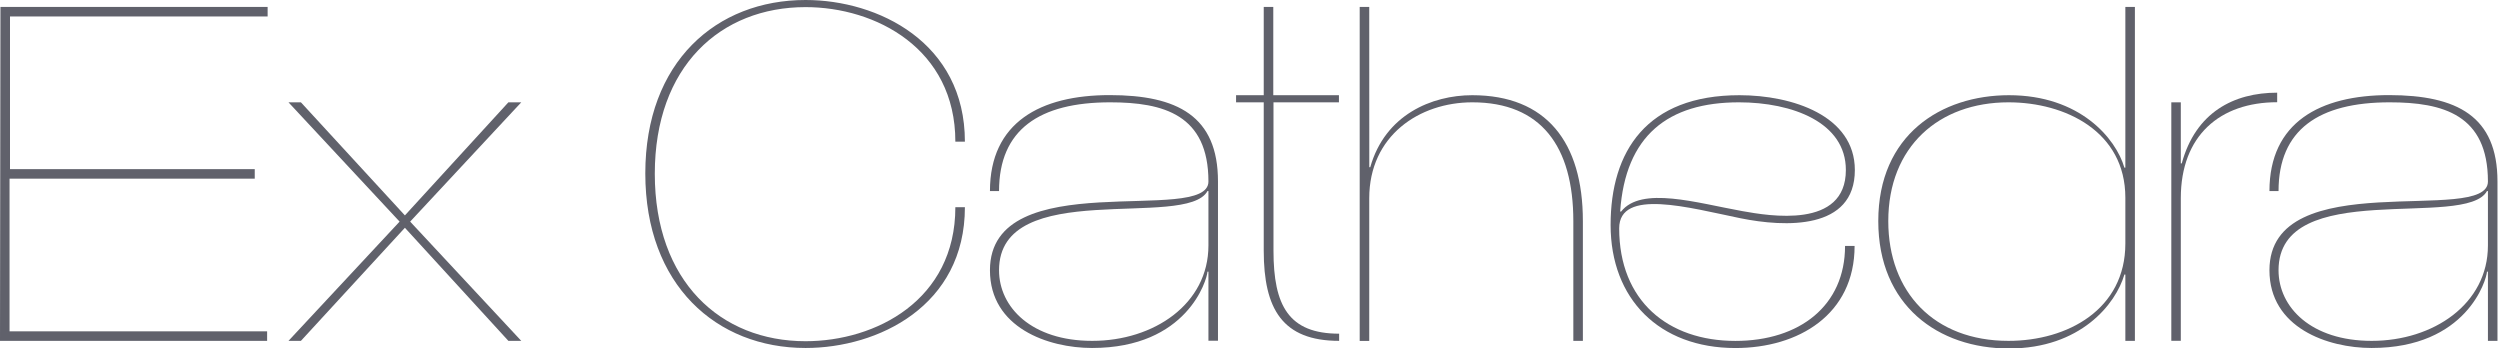 <svg width="495" height="69" viewBox="0 0 495 69" fill="none" xmlns="http://www.w3.org/2000/svg">
<path d="M1.98 3.26V33.49H50.44V35.37H1.89V65.6H52.89V67.49H0L0.09 1.37H52.99V3.26H1.98Z" fill="#60616B"/>
<path d="M80.17 45.1L59.58 67.49H57.12L79.12 43.88L57.12 20.26H59.58L80.17 42.65L100.66 20.26H103.21L81.21 43.88L103.21 67.49H100.66L80.17 45.1Z" fill="#60616B"/>
<path d="M159.5 68.9C141.84 68.9 127.77 56.44 127.77 34.34C127.77 12.24 141.84 0 159.5 0C173.86 0 191.05 8.4 191.05 28.05H189.16C189.16 9.63 173.39 1.41 159.5 1.41C142.69 1.41 129.65 13.12 129.65 34.41C129.65 55.7 142.65 67.56 159.5 67.56C173.39 67.56 189.16 59.44 189.16 41.02H191.05C191.05 60.59 173.86 68.9 159.5 68.9Z" fill="#60616B"/>
<path d="M239.27 53.79H239.08C238.99 55.4 235.08 68.9 216.23 68.9C207.54 68.9 196.01 64.9 196.01 53.51C196.01 32.35 239.27 44.72 239.27 35.94C239.27 22.72 230.39 20.26 219.81 20.26C205.81 20.26 197.81 25.65 197.81 37.83H196.01C196.01 24.23 206.01 18.83 219.72 18.83C233.13 18.83 241.16 22.98 241.16 35.92V67.47H239.27V53.79ZM216.27 67.49C228.45 67.49 239.27 60.21 239.27 48.6V37.83H239.08C234.93 45.48 197.81 35 197.81 53.51C197.81 60.88 204.32 67.49 216.23 67.49H216.27Z" fill="#60616B"/>
<path d="M252.15 20.26V49.64C252.15 60.5 255.15 66.07 265.15 66.07V67.49C253.91 67.49 250.22 61.16 250.22 49.64V20.26H244.74V18.85H250.22V1.37H252.11V18.85H265.11V20.26H252.15Z" fill="#60616B"/>
<path d="M271.12 33.11H271.31C274.24 22.72 283.5 18.85 291.5 18.85C306.14 18.85 313.41 28.1 313.41 43.78V67.49H311.52V43.78C311.52 28.95 305.1 20.26 291.52 20.26C281.03 20.26 271.11 26.87 271.11 39.26V67.5H269.22V1.37H271.11L271.12 33.11Z" fill="#60616B"/>
<path d="M318.9 44.54C318.9 29.99 325.99 18.85 344.41 18.85C354.89 18.85 367.26 22.91 367.26 33.67C367.26 45.58 353.47 45.01 344.6 43.21C334.49 41.14 320.6 37.21 320.6 45.21C320.6 59.56 330.24 67.5 343.6 67.5C356.35 67.5 365.32 60.5 365.32 48.7H367.21C367.21 62.3 356.07 68.91 343.6 68.91C328.5 68.9 318.9 59.18 318.9 44.54ZM344.31 20.26C330.24 20.26 321.83 26.87 320.79 41.89H320.98C324.98 36.79 335.98 40.19 344.98 41.8C350.27 42.74 365.48 45.39 365.48 33.67C365.5 24.23 354.89 20.26 344.31 20.26Z" fill="#60616B"/>
<path d="M397.78 69C383.78 69 371.9 60.5 371.9 43.78C371.9 26.68 384.36 18.85 397.78 18.85C411.78 18.85 418.93 27.35 420.63 33.2H420.82V1.37H422.71V67.49H420.82V54.36H420.63C418.93 60.21 411.94 69 397.78 69ZM397.68 67.49C409.39 67.49 420.82 61.25 420.82 48.22V39.15C420.82 26.02 408.92 20.26 397.68 20.26C383.89 20.26 373.88 29.05 373.88 43.78C373.88 57.85 382.95 67.49 397.68 67.49Z" fill="#60616B"/>
<path d="M431.8 32.35H431.99C434.73 22.25 442.29 18.35 450.88 18.35V20.24C439.55 20.24 431.8 26.85 431.8 39.24V67.48H429.92V20.26H431.8V32.35Z" fill="#60616B"/>
<path d="M492.61 53.79H492.42C492.33 55.4 488.42 68.9 469.57 68.9C460.88 68.9 449.35 64.9 449.35 53.51C449.35 32.35 492.61 44.72 492.61 35.94C492.61 22.72 483.73 20.26 473.15 20.26C459.15 20.26 451.15 25.65 451.15 37.83H449.35C449.35 24.23 459.35 18.83 473.06 18.83C486.5 18.85 494.5 23 494.5 35.94V67.49H492.61V53.79ZM469.61 67.49C481.79 67.49 492.61 60.21 492.61 48.6V37.83H492.42C488.27 45.48 451.15 35 451.15 53.51C451.15 60.88 457.66 67.49 469.57 67.49H469.61Z" fill="#60616B"/>
</svg>
